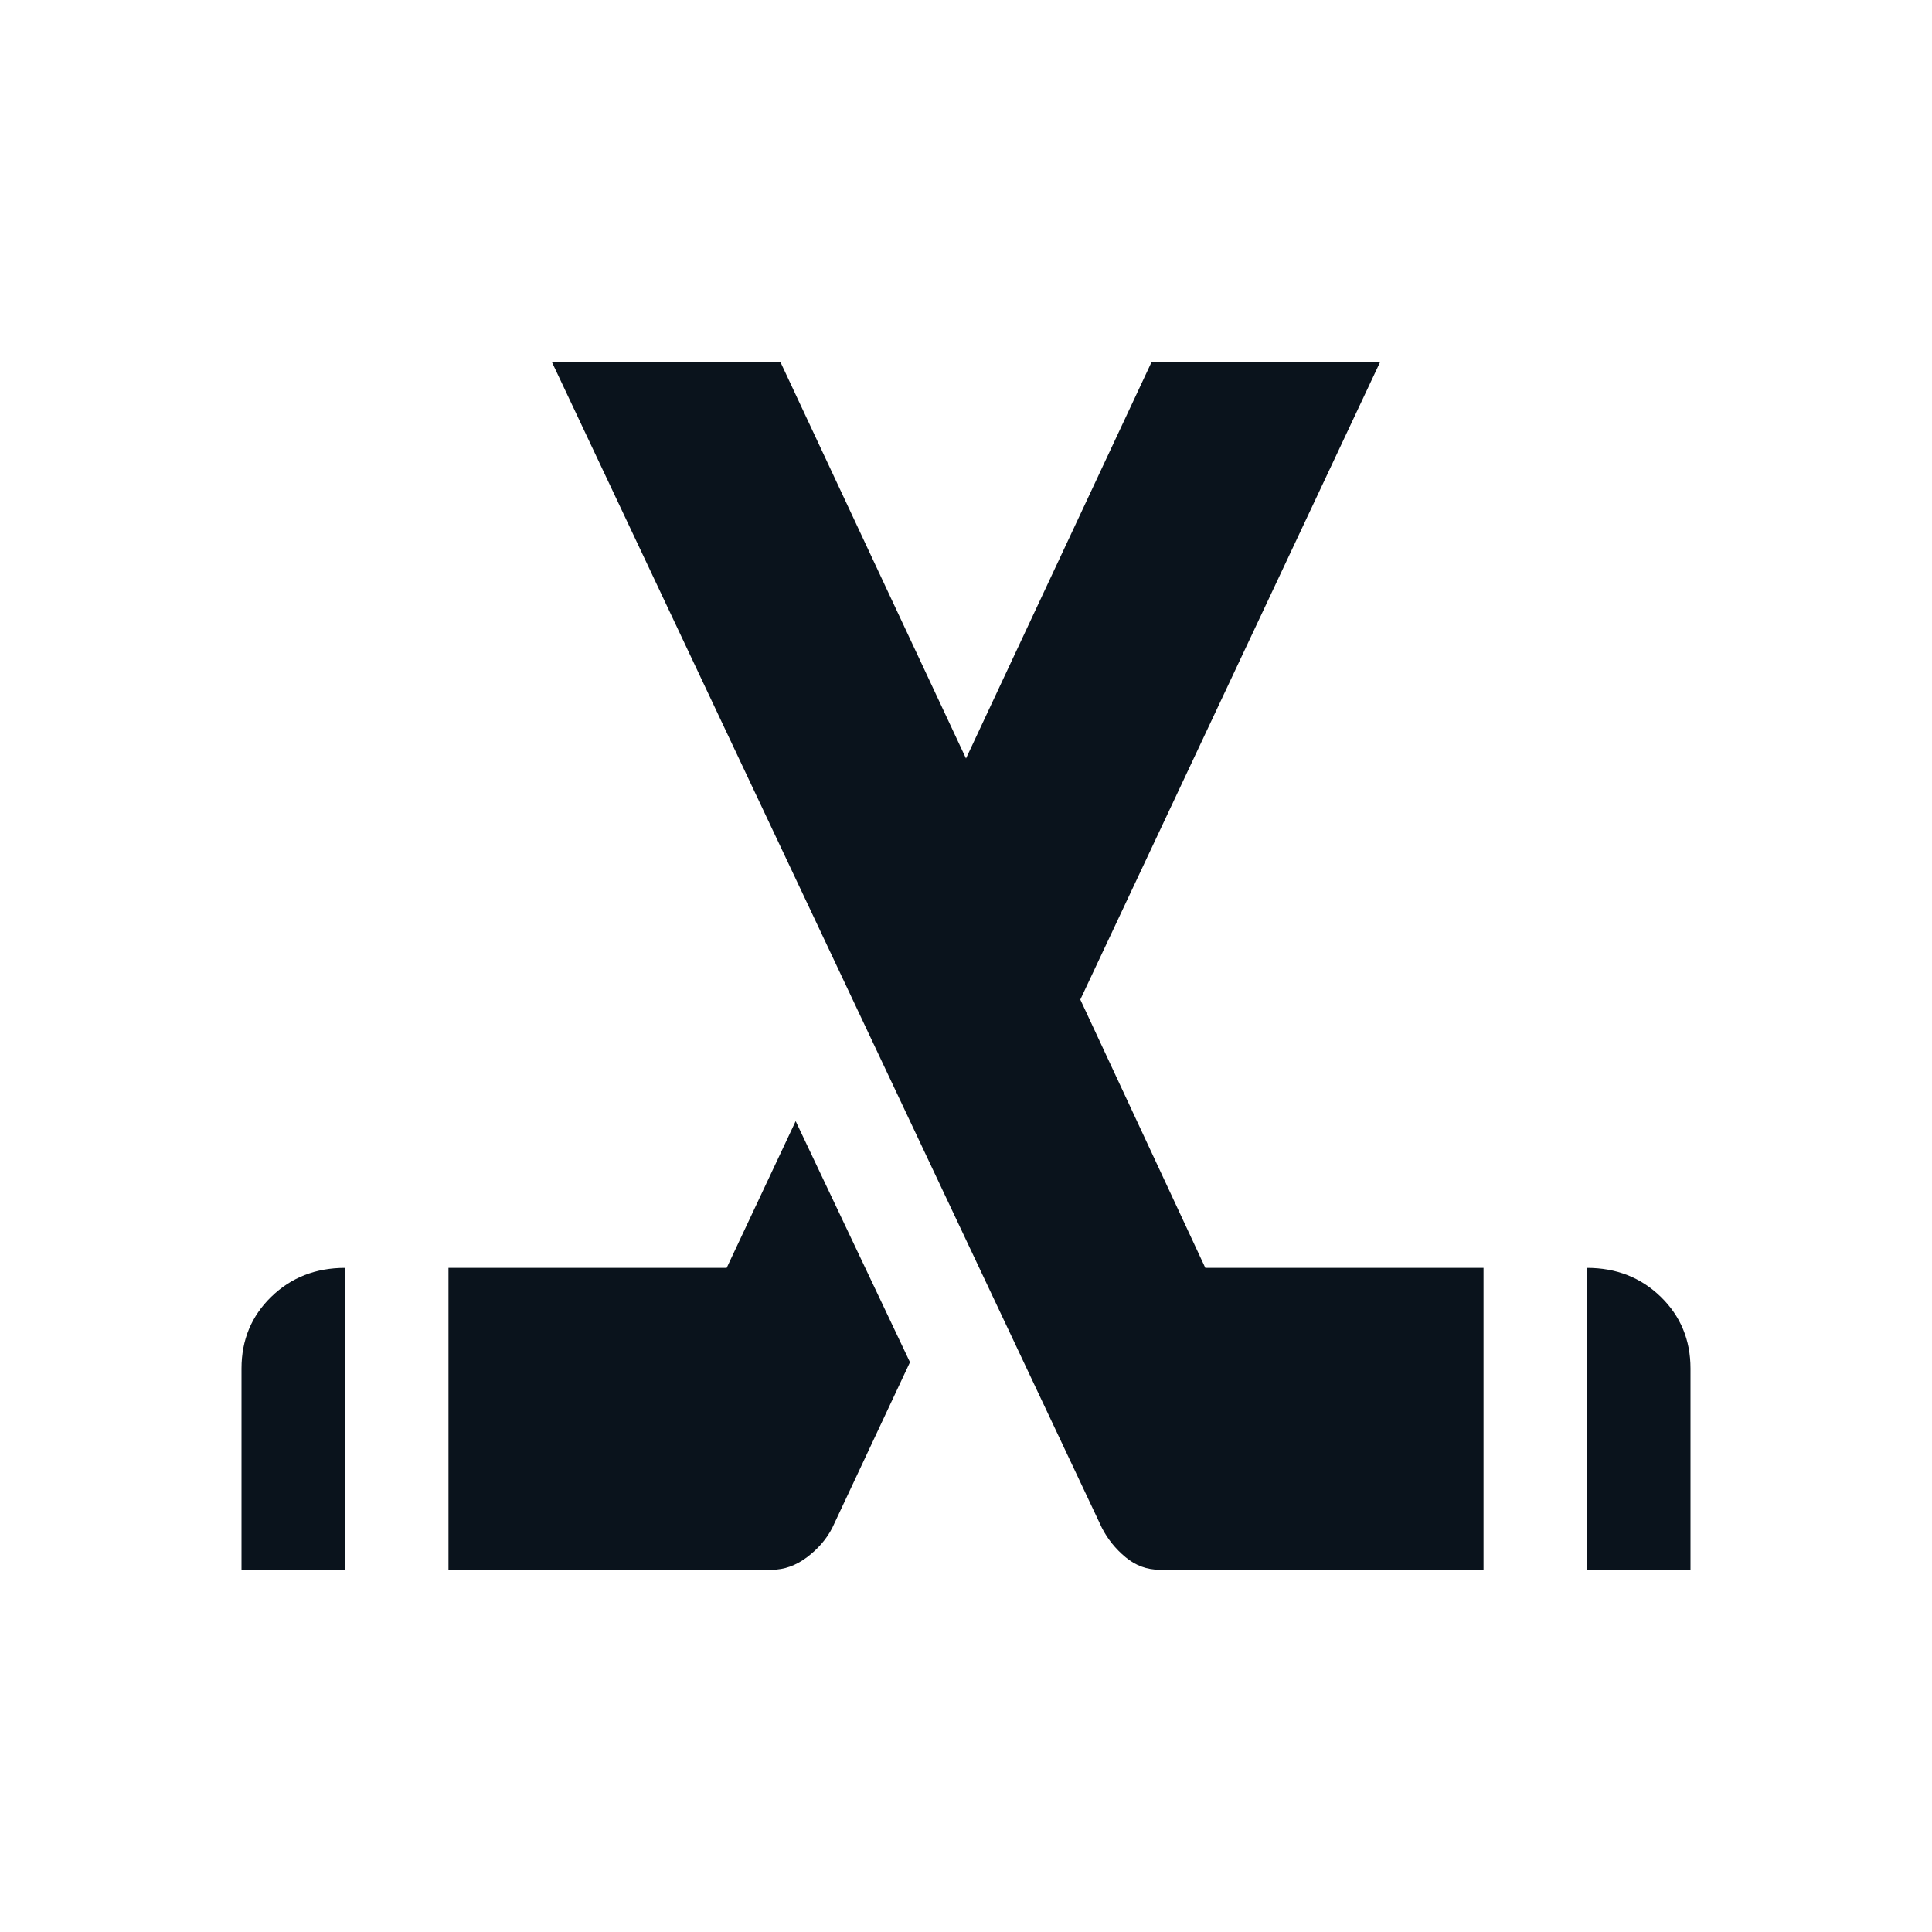 <?xml version="1.0" encoding="UTF-8"?>
<svg width="24px" height="24px" viewBox="0 0 24 24" version="1.1" xmlns="http://www.w3.org/2000/svg" xmlns:xlink="http://www.w3.org/1999/xlink">
    <title>Icon / Sport / Hockey</title>
    <g id="Icon-/-Sport-/-Hockey" stroke="none" stroke-width="1" fill="none" fill-rule="evenodd">
        <g id="sports_hockey_20dp_E8EAED_FILL0_wght400_GRAD0_opsz20" transform="translate(3, 4.5)" fill="#0A131C" fill-rule="nonzero">
            <path d="M0,15 L0,12.5 C0,12.146 0.123,11.849 0.37,11.609 C0.616,11.37 0.921,11.25 1.286,11.25 L1.286,15 L0,15 Z M2.571,15 L2.571,11.25 L6.027,11.25 L6.884,9.427 L8.304,12.422 L7.339,14.479 C7.268,14.618 7.163,14.74 7.025,14.844 C6.887,14.948 6.741,15 6.589,15 L2.571,15 Z M16.714,15 L16.714,11.25 C17.079,11.25 17.384,11.37 17.63,11.609 C17.877,11.849 18,12.146 18,12.5 L18,15 L16.714,15 Z M15.429,15 L11.405,15 C11.248,15 11.107,14.948 10.982,14.844 C10.857,14.74 10.759,14.618 10.688,14.479 L3.857,0 L6.696,0 L9,4.922 L11.304,0 L14.143,0 L10.42,7.917 L11.973,11.25 L15.429,11.25 L15.429,15 Z" id="Shape"></path>
        </g>
    </g>
</svg>